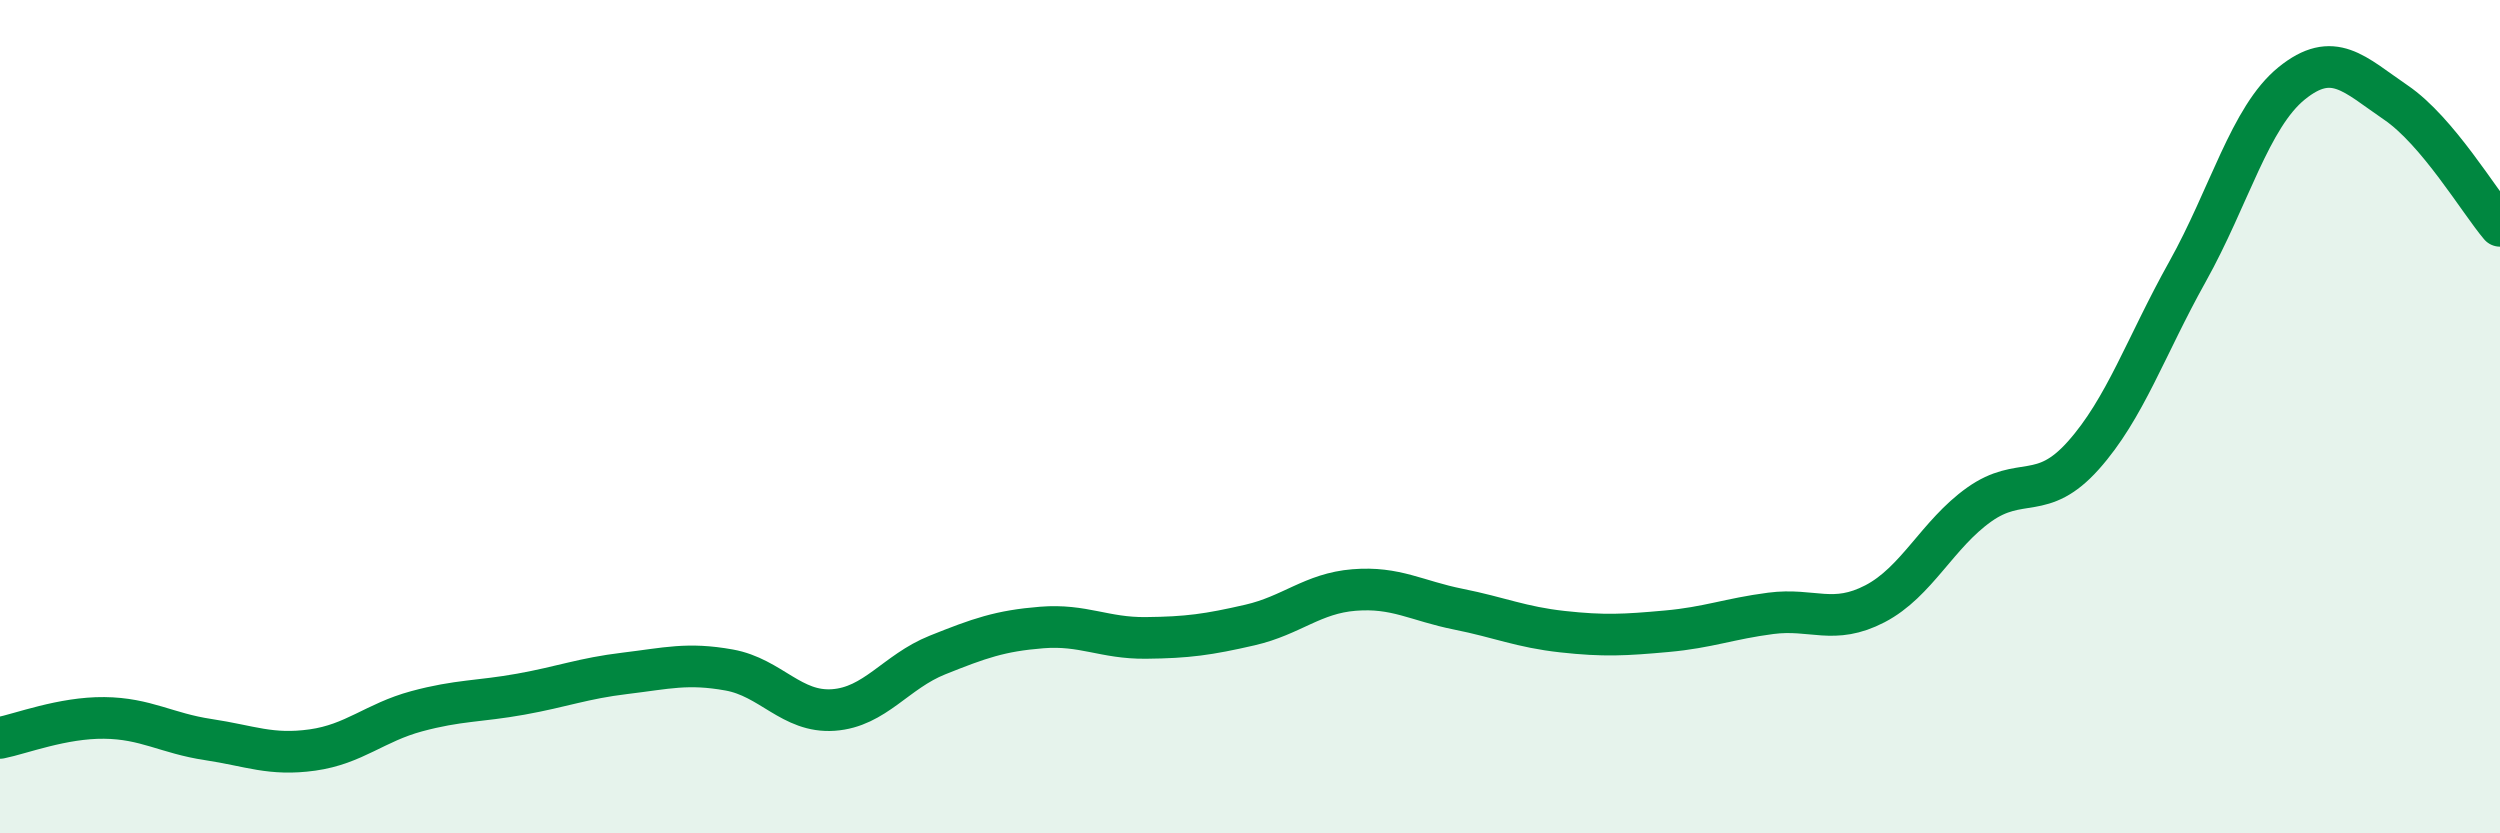 
    <svg width="60" height="20" viewBox="0 0 60 20" xmlns="http://www.w3.org/2000/svg">
      <path
        d="M 0,17.71 C 0.5,17.61 1.5,17.22 2.5,17.23 C 3.5,17.24 4,17.6 5,17.75 C 6,17.9 6.5,18.14 7.5,18 C 8.5,17.86 9,17.34 10,17.07 C 11,16.8 11.5,16.84 12.5,16.66 C 13.5,16.48 14,16.28 15,16.16 C 16,16.04 16.5,15.9 17.5,16.08 C 18.5,16.26 19,17.11 20,17.04 C 21,16.97 21.5,16.12 22.5,15.72 C 23.5,15.32 24,15.14 25,15.06 C 26,14.98 26.5,15.32 27.5,15.31 C 28.5,15.3 29,15.23 30,15 C 31,14.77 31.5,14.24 32.5,14.16 C 33.5,14.08 34,14.42 35,14.62 C 36,14.82 36.5,15.05 37.5,15.16 C 38.5,15.27 39,15.24 40,15.15 C 41,15.06 41.5,14.85 42.5,14.72 C 43.5,14.59 44,15.01 45,14.49 C 46,13.97 46.5,12.82 47.5,12.11 C 48.5,11.4 49,12.05 50,10.93 C 51,9.81 51.5,8.31 52.5,6.52 C 53.5,4.73 54,2.81 55,2 C 56,1.19 56.5,1.78 57.5,2.46 C 58.5,3.14 59.5,4.83 60,5.42L60 20L0 20Z"
        fill="#008740"
        opacity="0.1"
        stroke-linecap="round"
        stroke-linejoin="round"
      />
      <path
        d="M 0,17.71 C 0.5,17.61 1.5,17.22 2.5,17.23 C 3.5,17.24 4,17.6 5,17.75 C 6,17.9 6.5,18.14 7.5,18 C 8.5,17.86 9,17.34 10,17.07 C 11,16.8 11.5,16.84 12.5,16.66 C 13.5,16.48 14,16.28 15,16.16 C 16,16.04 16.5,15.9 17.5,16.08 C 18.5,16.26 19,17.11 20,17.04 C 21,16.97 21.5,16.12 22.5,15.72 C 23.5,15.32 24,15.14 25,15.06 C 26,14.98 26.5,15.32 27.5,15.31 C 28.5,15.3 29,15.23 30,15 C 31,14.77 31.5,14.24 32.5,14.16 C 33.5,14.08 34,14.42 35,14.62 C 36,14.82 36.5,15.05 37.5,15.16 C 38.5,15.27 39,15.24 40,15.15 C 41,15.06 41.5,14.85 42.5,14.72 C 43.5,14.59 44,15.01 45,14.49 C 46,13.97 46.5,12.82 47.5,12.11 C 48.5,11.4 49,12.05 50,10.93 C 51,9.81 51.5,8.31 52.5,6.52 C 53.5,4.73 54,2.81 55,2 C 56,1.19 56.5,1.78 57.5,2.46 C 58.5,3.14 59.5,4.83 60,5.42"
        stroke="#008740"
        stroke-width="1"
        fill="none"
        stroke-linecap="round"
        stroke-linejoin="round"
      />
    </svg>
  